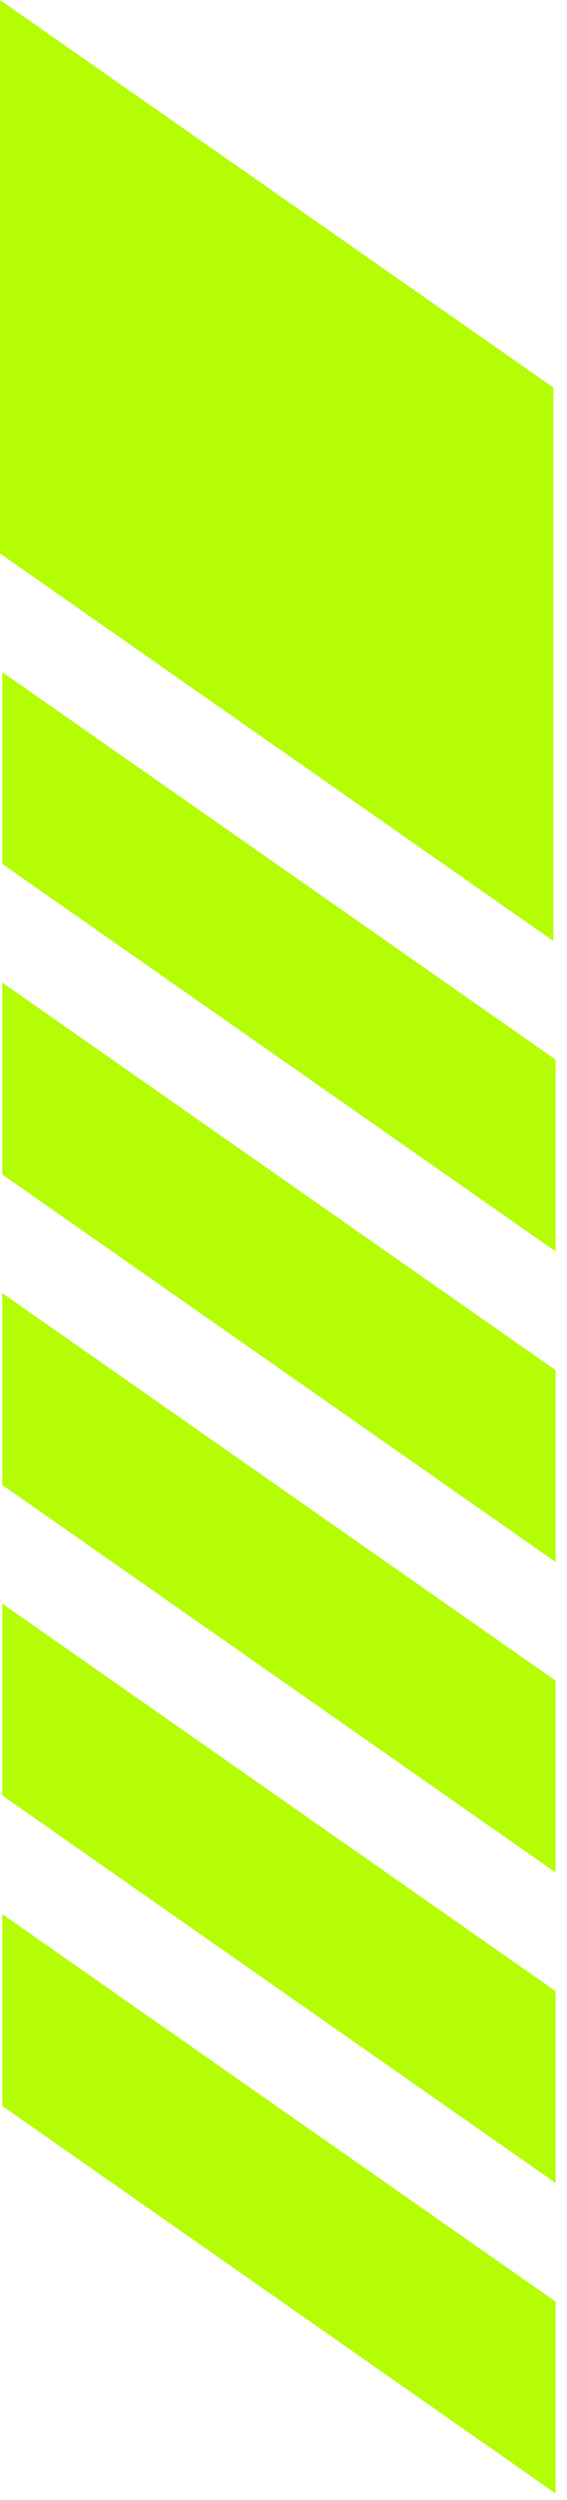 <?xml version="1.0" encoding="UTF-8"?> <svg xmlns="http://www.w3.org/2000/svg" width="49" height="216" viewBox="0 0 49 216" fill="none"> <path d="M48.012 108.121L0.196 74.641L0.196 58.067L48.012 91.548L48.012 108.121Z" fill="#B4FD05"></path> <path d="M48.012 134.949L0.196 101.469L0.196 84.894L48.012 118.375L48.012 134.949Z" fill="#B4FD05"></path> <path d="M47.816 81.296L0 47.816L0 -2.0901e-06L47.816 33.481L47.816 81.296Z" fill="#B4FD05"></path> <path d="M48.012 161.775L0.196 128.295L0.196 111.721L48.012 145.202L48.012 161.775Z" fill="#B4FD05"></path> <path d="M48.012 188.601L0.196 155.121L0.196 138.547L48.012 172.028L48.012 188.601Z" fill="#B4FD05"></path> <path d="M48.012 215.427L0.196 181.947L0.196 165.373L48.012 198.854L48.012 215.427Z" fill="#B4FD05"></path> </svg> 
